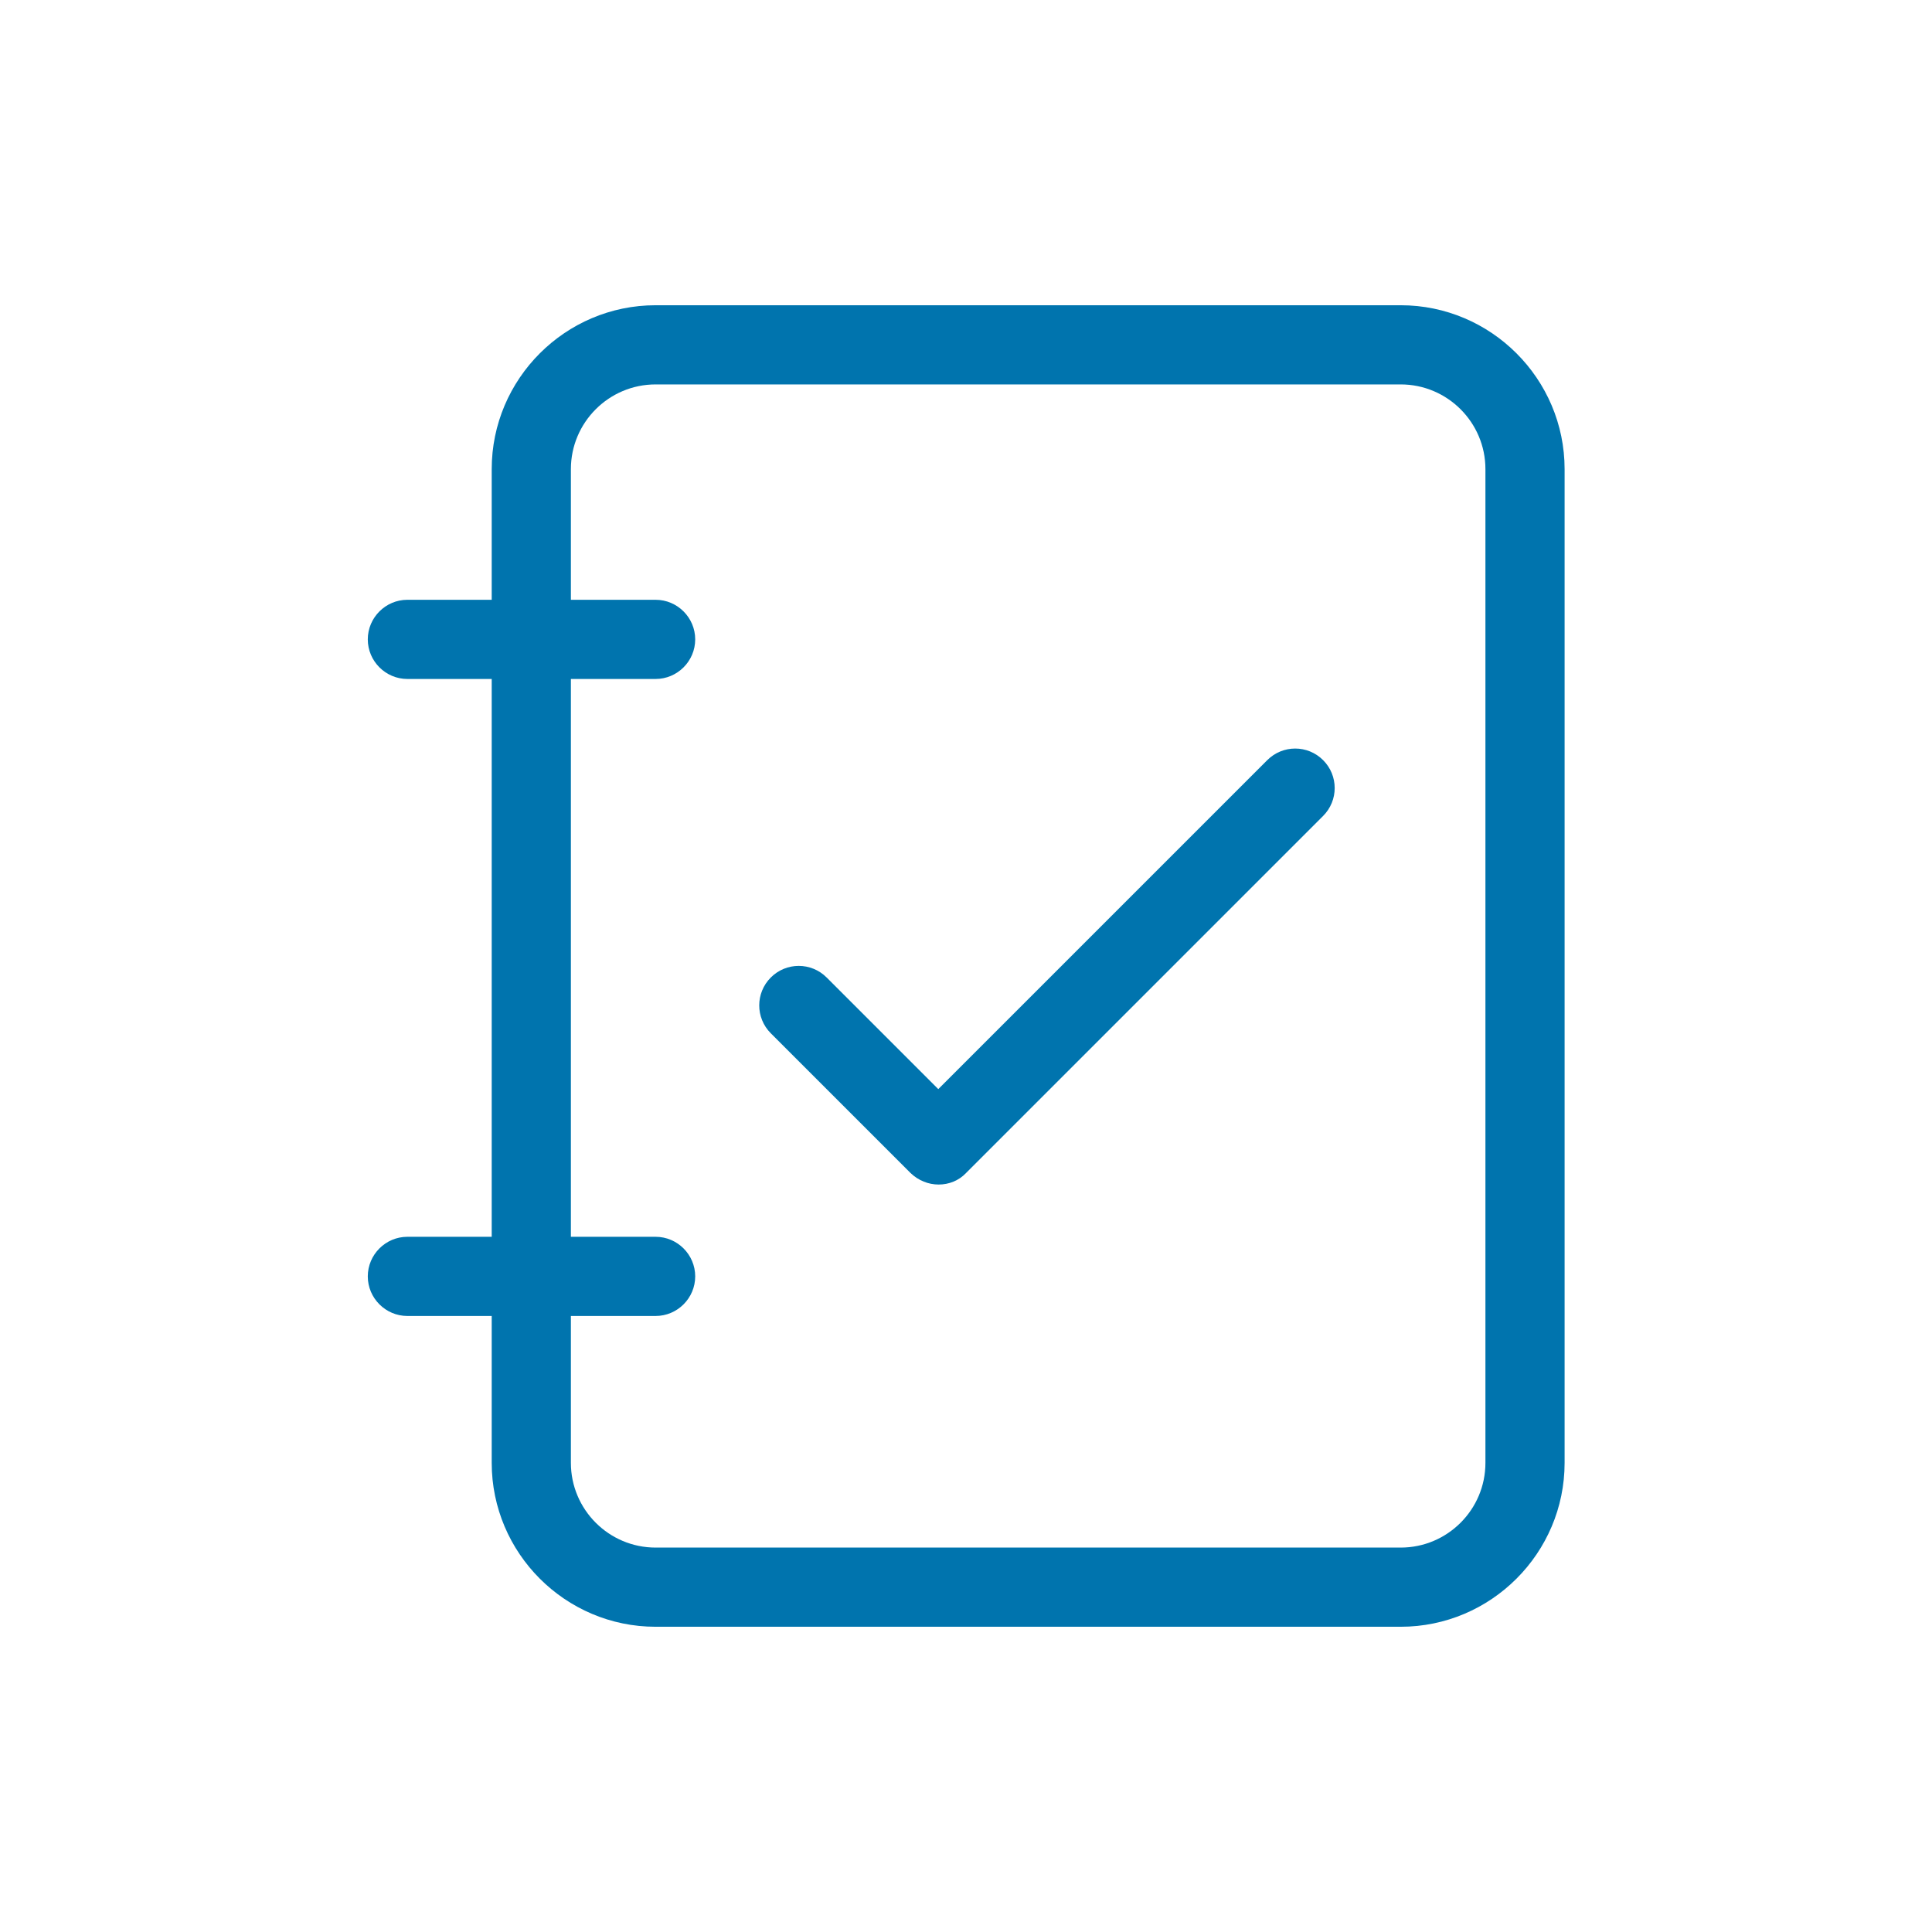 <?xml version="1.0" encoding="utf-8"?>
<!-- Generator: Adobe Illustrator 21.1.0, SVG Export Plug-In . SVG Version: 6.00 Build 0)  -->
<svg version="1.1" id="Layer_1" xmlns="http://www.w3.org/2000/svg" xmlns:xlink="http://www.w3.org/1999/xlink" x="0px" y="0px"
	 viewBox="0 0 488 488" style="enable-background:new 0 0 488 488;" xml:space="preserve">
<g id="ic-actions-list-check">
	<g>
		<path style="fill:#0074AE;" d="M353.8,410.9H165.6c-22.8,0-41.4-18.6-41.4-41.4v-251c0-22.8,18.6-41.4,41.4-41.4h188.2
			c22.8,0,41.4,18.6,41.4,41.4v251C395.2,392.3,376.6,410.9,353.8,410.9z M165.6,97.1c-11.8,0-21.4,9.6-21.4,21.4v251
			c0,11.8,9.6,21.4,21.4,21.4h188.2c11.8,0,21.4-9.6,21.4-21.4v-251c0-11.8-9.6-21.4-21.4-21.4H165.6z"/>
	</g>
	<g>
		<path style="fill:#0074AE;" d="M165.6,171.5h-62.7c-5.5,0-10-4.5-10-10s4.5-10,10-10h62.7c5.5,0,10,4.5,10,10
			S171.1,171.5,165.6,171.5z"/>
	</g>
	<g>
		<path style="fill:#0074AE;" d="M165.6,332.4h-62.7c-5.5,0-10-4.5-10-10s4.5-10,10-10h62.7c5.5,0,10,4.5,10,10
			S171.1,332.4,165.6,332.4z"/>
	</g>
	<g>
		<path style="fill:#0074AE;" d="M237.1,299.2c-2.6,0-5.1-1-7.1-2.9L194.7,261c-3.9-3.9-3.9-10.2,0-14.1c3.9-3.9,10.2-3.9,14.1,0
			l28.2,28.2l83.1-83.1c3.9-3.9,10.2-3.9,14.1,0c3.9,3.9,3.9,10.2,0,14.1l-90.2,90.2C242.2,298.2,239.7,299.2,237.1,299.2z"/>
	</g>
</g>
</svg>
